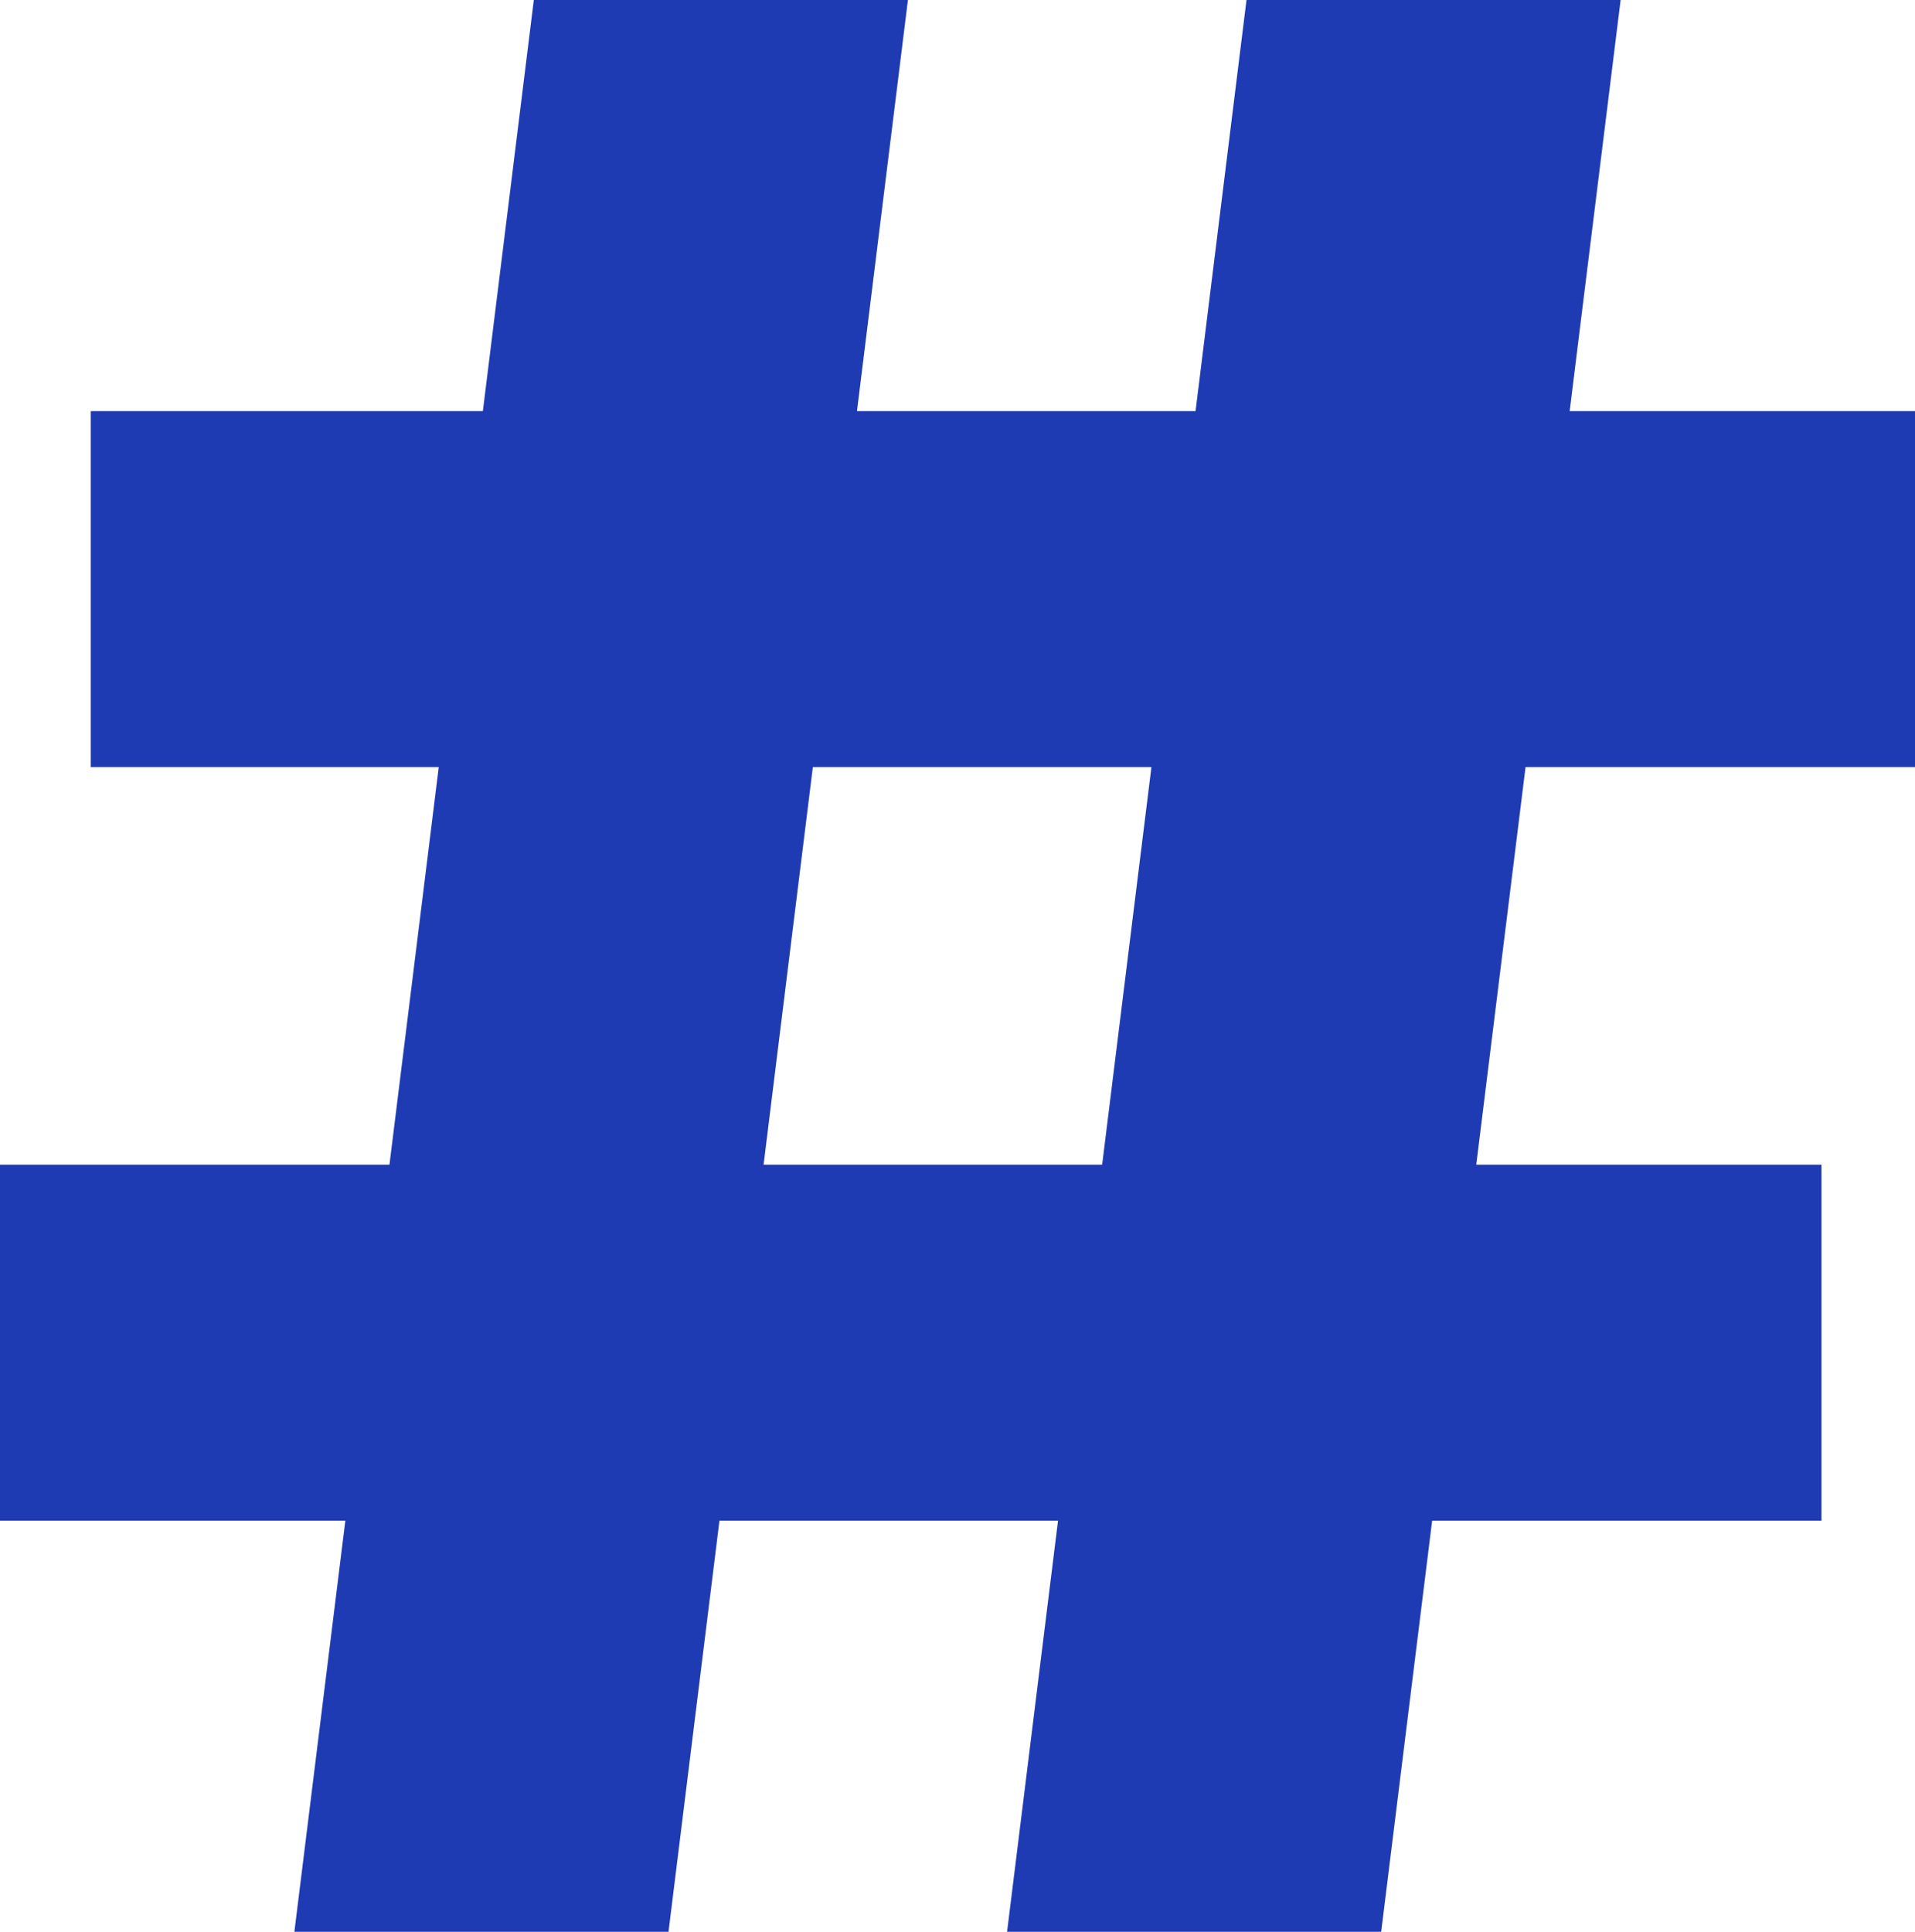 <svg width="115" height="116" viewBox="0 0 115 116" fill="none" xmlns="http://www.w3.org/2000/svg">
<path d="M0 91.312V69.935H109.383V91.312H0ZM5.448 46.065V24.688H115V46.065H5.448ZM17.678 116L32.057 0H54.523L40.145 116H17.678ZM60.477 116L74.855 0H97.322L82.943 116H60.477Z" fill="#1F3BB3"/>
</svg>

